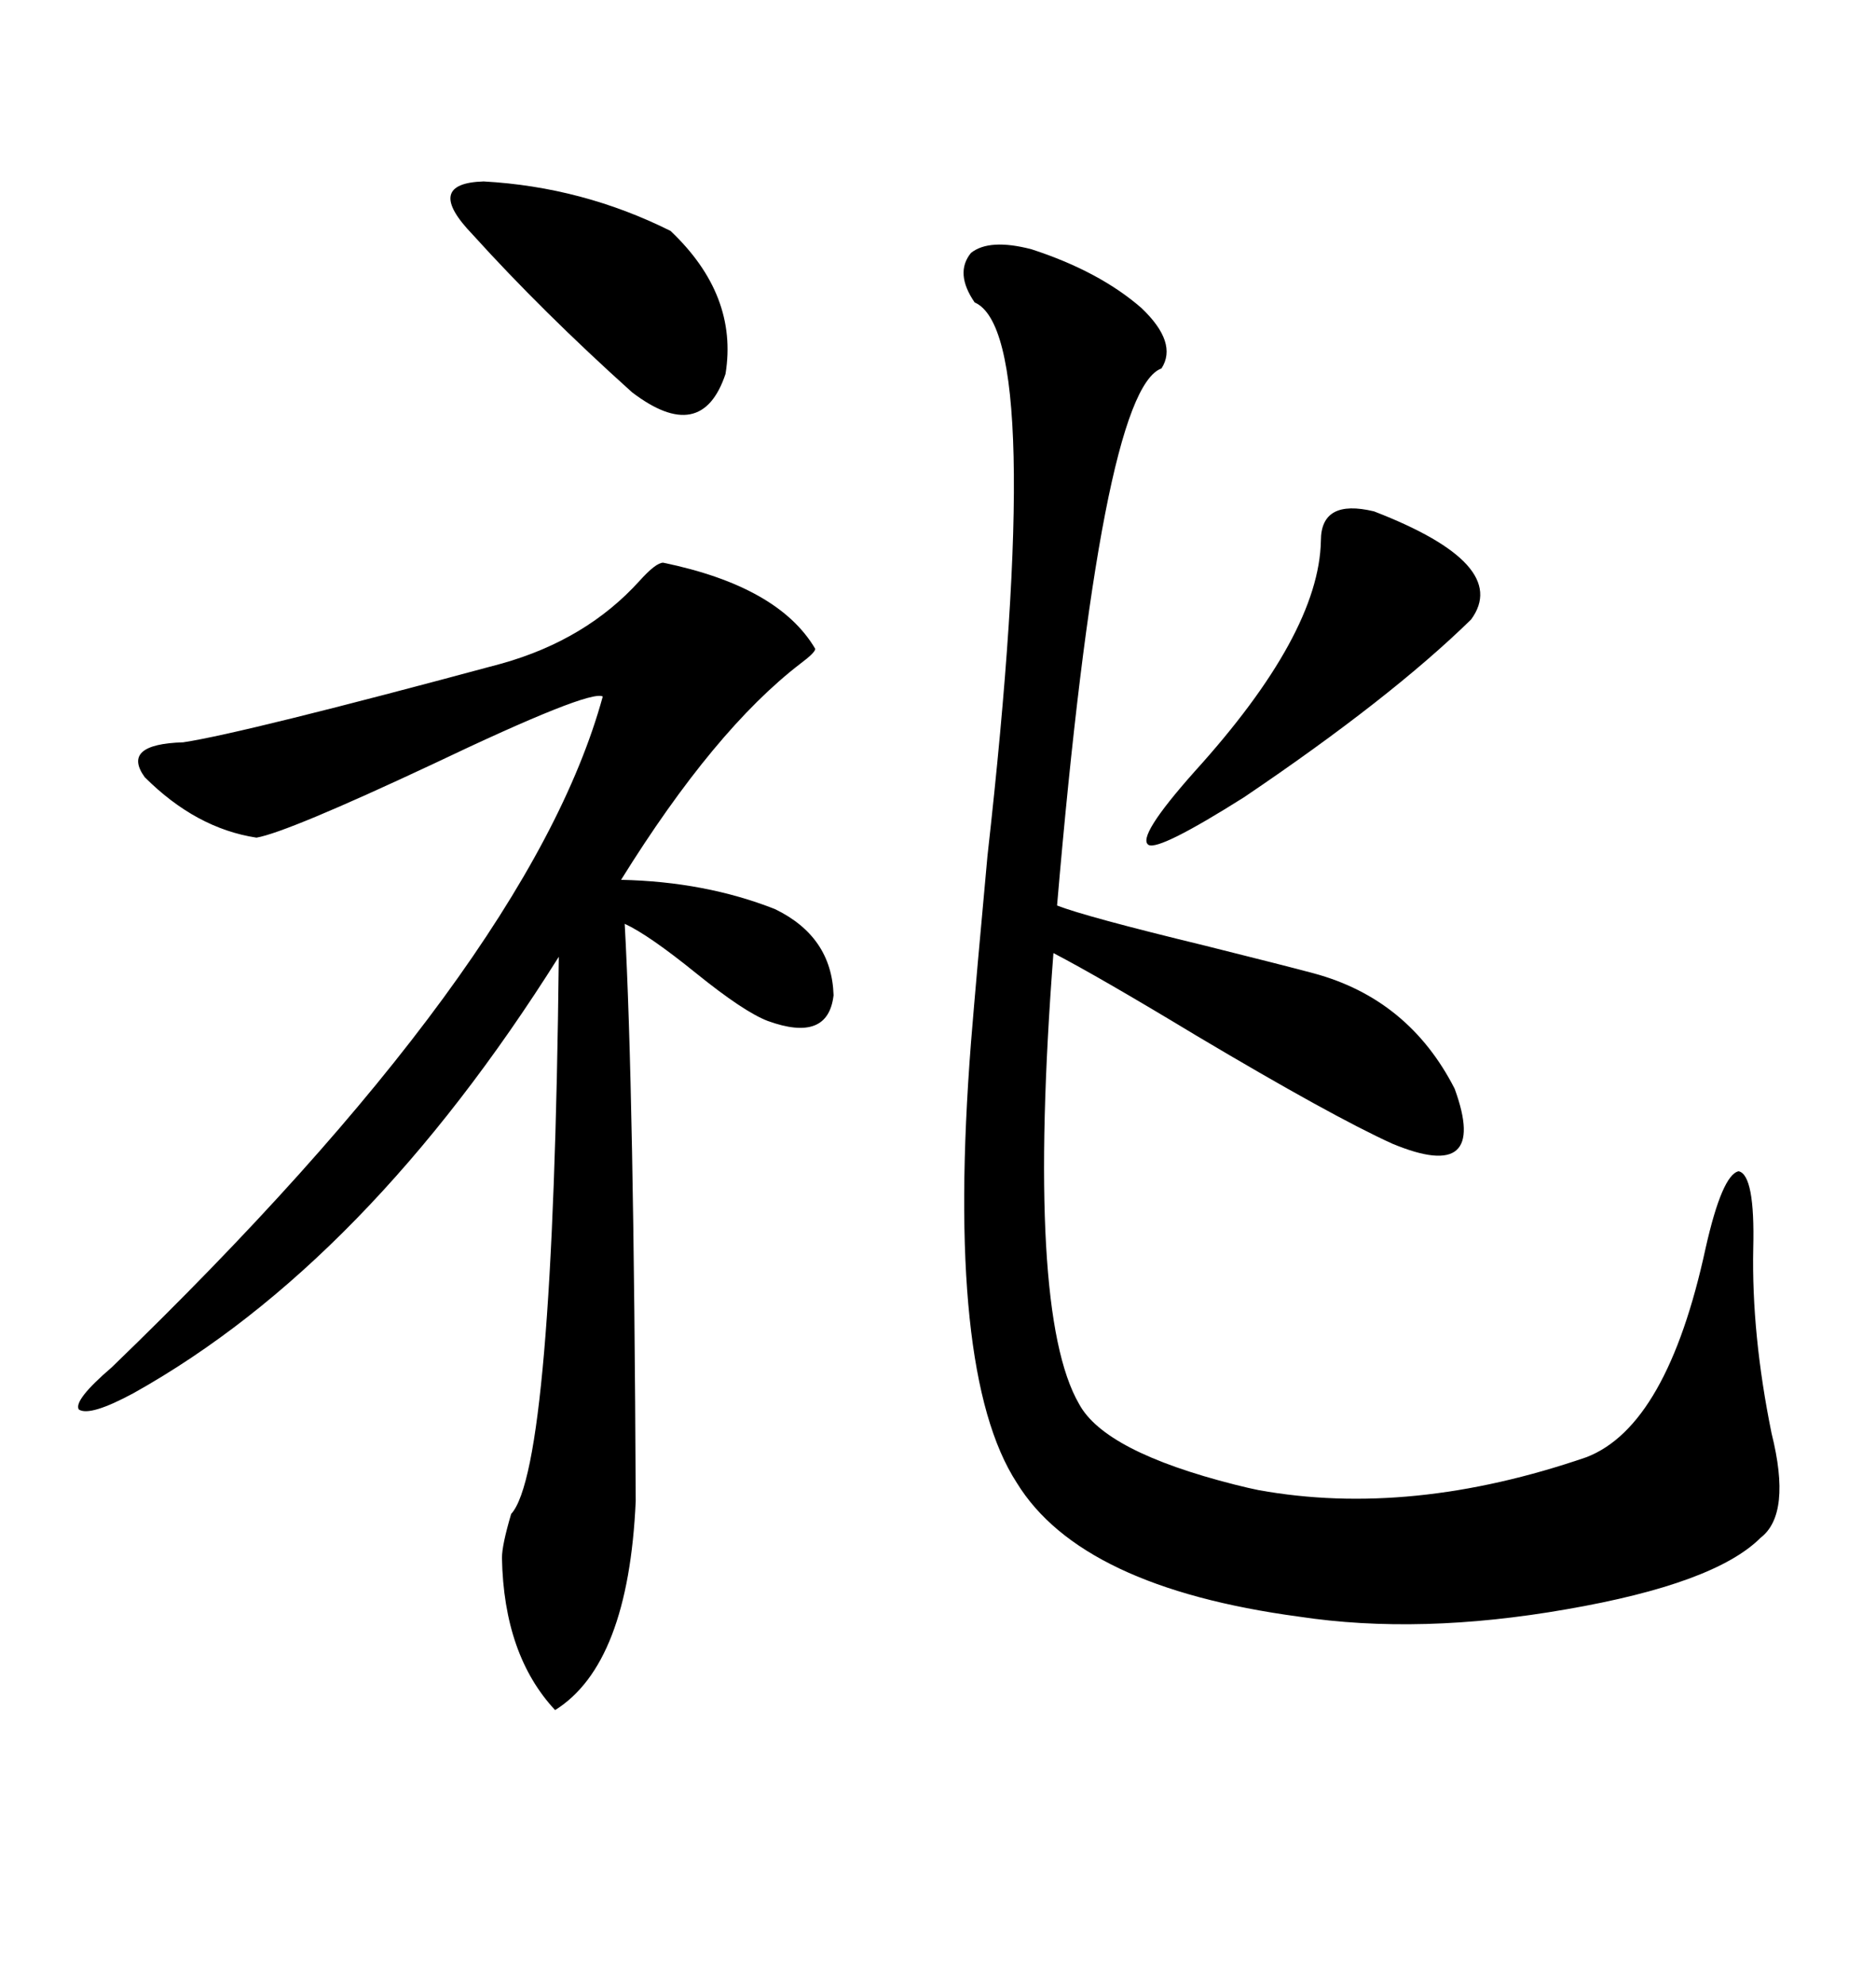 <svg xmlns="http://www.w3.org/2000/svg" xmlns:xlink="http://www.w3.org/1999/xlink" width="300" height="317.285"><path d="M164.94 39.84L164.94 39.84Q175.78 43.36 182.52 49.22L182.52 49.22Q188.38 54.79 185.74 58.89L185.74 58.89Q176.07 62.40 169.04 144.73L169.04 144.73Q173.44 146.48 192.77 151.17L192.77 151.17Q205.66 154.39 210.06 155.57L210.06 155.57Q225.29 159.67 232.62 174.02L232.62 174.02Q238.18 189.26 222.66 182.81L222.66 182.81Q212.99 178.42 191.31 165.53L191.31 165.53Q175.78 156.15 168.46 152.34L168.46 152.34Q164.06 209.77 172.56 224.41L172.56 224.41Q176.66 232.03 197.46 237.30L197.46 237.30Q199.80 237.89 201.27 238.18L201.27 238.18Q225.59 242.58 253.71 232.91L253.71 232.91Q266.60 227.93 272.75 199.51L272.75 199.51Q275.39 187.79 278.03 187.21L278.03 187.21Q280.66 187.79 280.37 199.51L280.37 199.51Q280.08 213.28 283.30 229.10L283.30 229.10Q286.52 241.99 281.54 245.80L281.54 245.80Q274.22 253.13 250.49 257.23L250.49 257.23Q227.05 261.33 207.71 258.40L207.71 258.40Q172.85 253.71 162.60 237.01L162.60 237.01Q151.17 219.43 155.27 166.70L155.27 166.70Q156.15 155.86 157.91 136.82L157.91 136.82Q167.29 53.32 155.86 48.34L155.86 48.34Q152.64 43.65 155.27 40.43L155.27 40.43Q158.20 38.09 164.94 39.84ZM106.05 89.94L106.05 89.94Q124.51 93.75 130.37 103.71L130.37 103.71Q130.37 104.30 128.03 106.05L128.03 106.05Q114.26 116.60 99.32 140.63L99.32 140.63Q112.79 140.92 123.93 145.31L123.93 145.31Q133.01 149.71 133.30 159.08L133.30 159.08Q132.42 166.70 122.75 163.18L122.75 163.18Q118.95 161.72 111.33 155.57L111.33 155.57Q103.71 149.41 99.90 147.66L99.90 147.66Q101.37 174.32 101.66 239.94L101.66 239.94Q100.49 266.02 88.77 273.34L88.77 273.34Q80.57 264.55 80.27 249.02L80.27 249.02Q80.27 246.97 81.74 241.99L81.74 241.99Q88.48 234.67 89.36 152.93L89.36 152.93Q58.59 201.86 21.39 222.66L21.39 222.66Q14.36 226.46 12.60 225.29L12.60 225.29Q11.72 223.83 17.87 218.55L17.87 218.55Q84.67 154.10 96.39 111.33L96.39 111.33Q94.34 110.16 69.14 122.17L69.14 122.17Q46.00 133.01 41.02 133.89L41.02 133.89Q31.35 132.42 23.14 124.22L23.14 124.22Q19.34 118.95 29.30 118.65L29.30 118.65Q38.96 117.19 80.27 106.05L80.27 106.05Q93.75 102.25 102.25 92.87L102.25 92.87Q104.88 89.94 106.05 89.94ZM219.73 81.74L219.73 81.74Q241.70 90.23 235.25 99.02L235.25 99.02Q222.36 111.62 198.93 127.44L198.93 127.44Q185.45 135.94 183.69 135.06L183.69 135.06Q181.64 133.89 191.02 123.34L191.02 123.34Q210.94 101.37 211.23 86.43L211.23 86.43Q211.23 79.69 219.73 81.74ZM75.59 37.50L75.59 37.50Q67.68 29.30 77.34 29.00L77.34 29.00Q93.16 29.88 107.23 36.91L107.23 36.91Q118.07 47.17 116.02 59.77L116.02 59.77Q112.21 71.19 101.07 62.70L101.07 62.70Q86.72 49.80 75.59 37.50Z"/></svg>